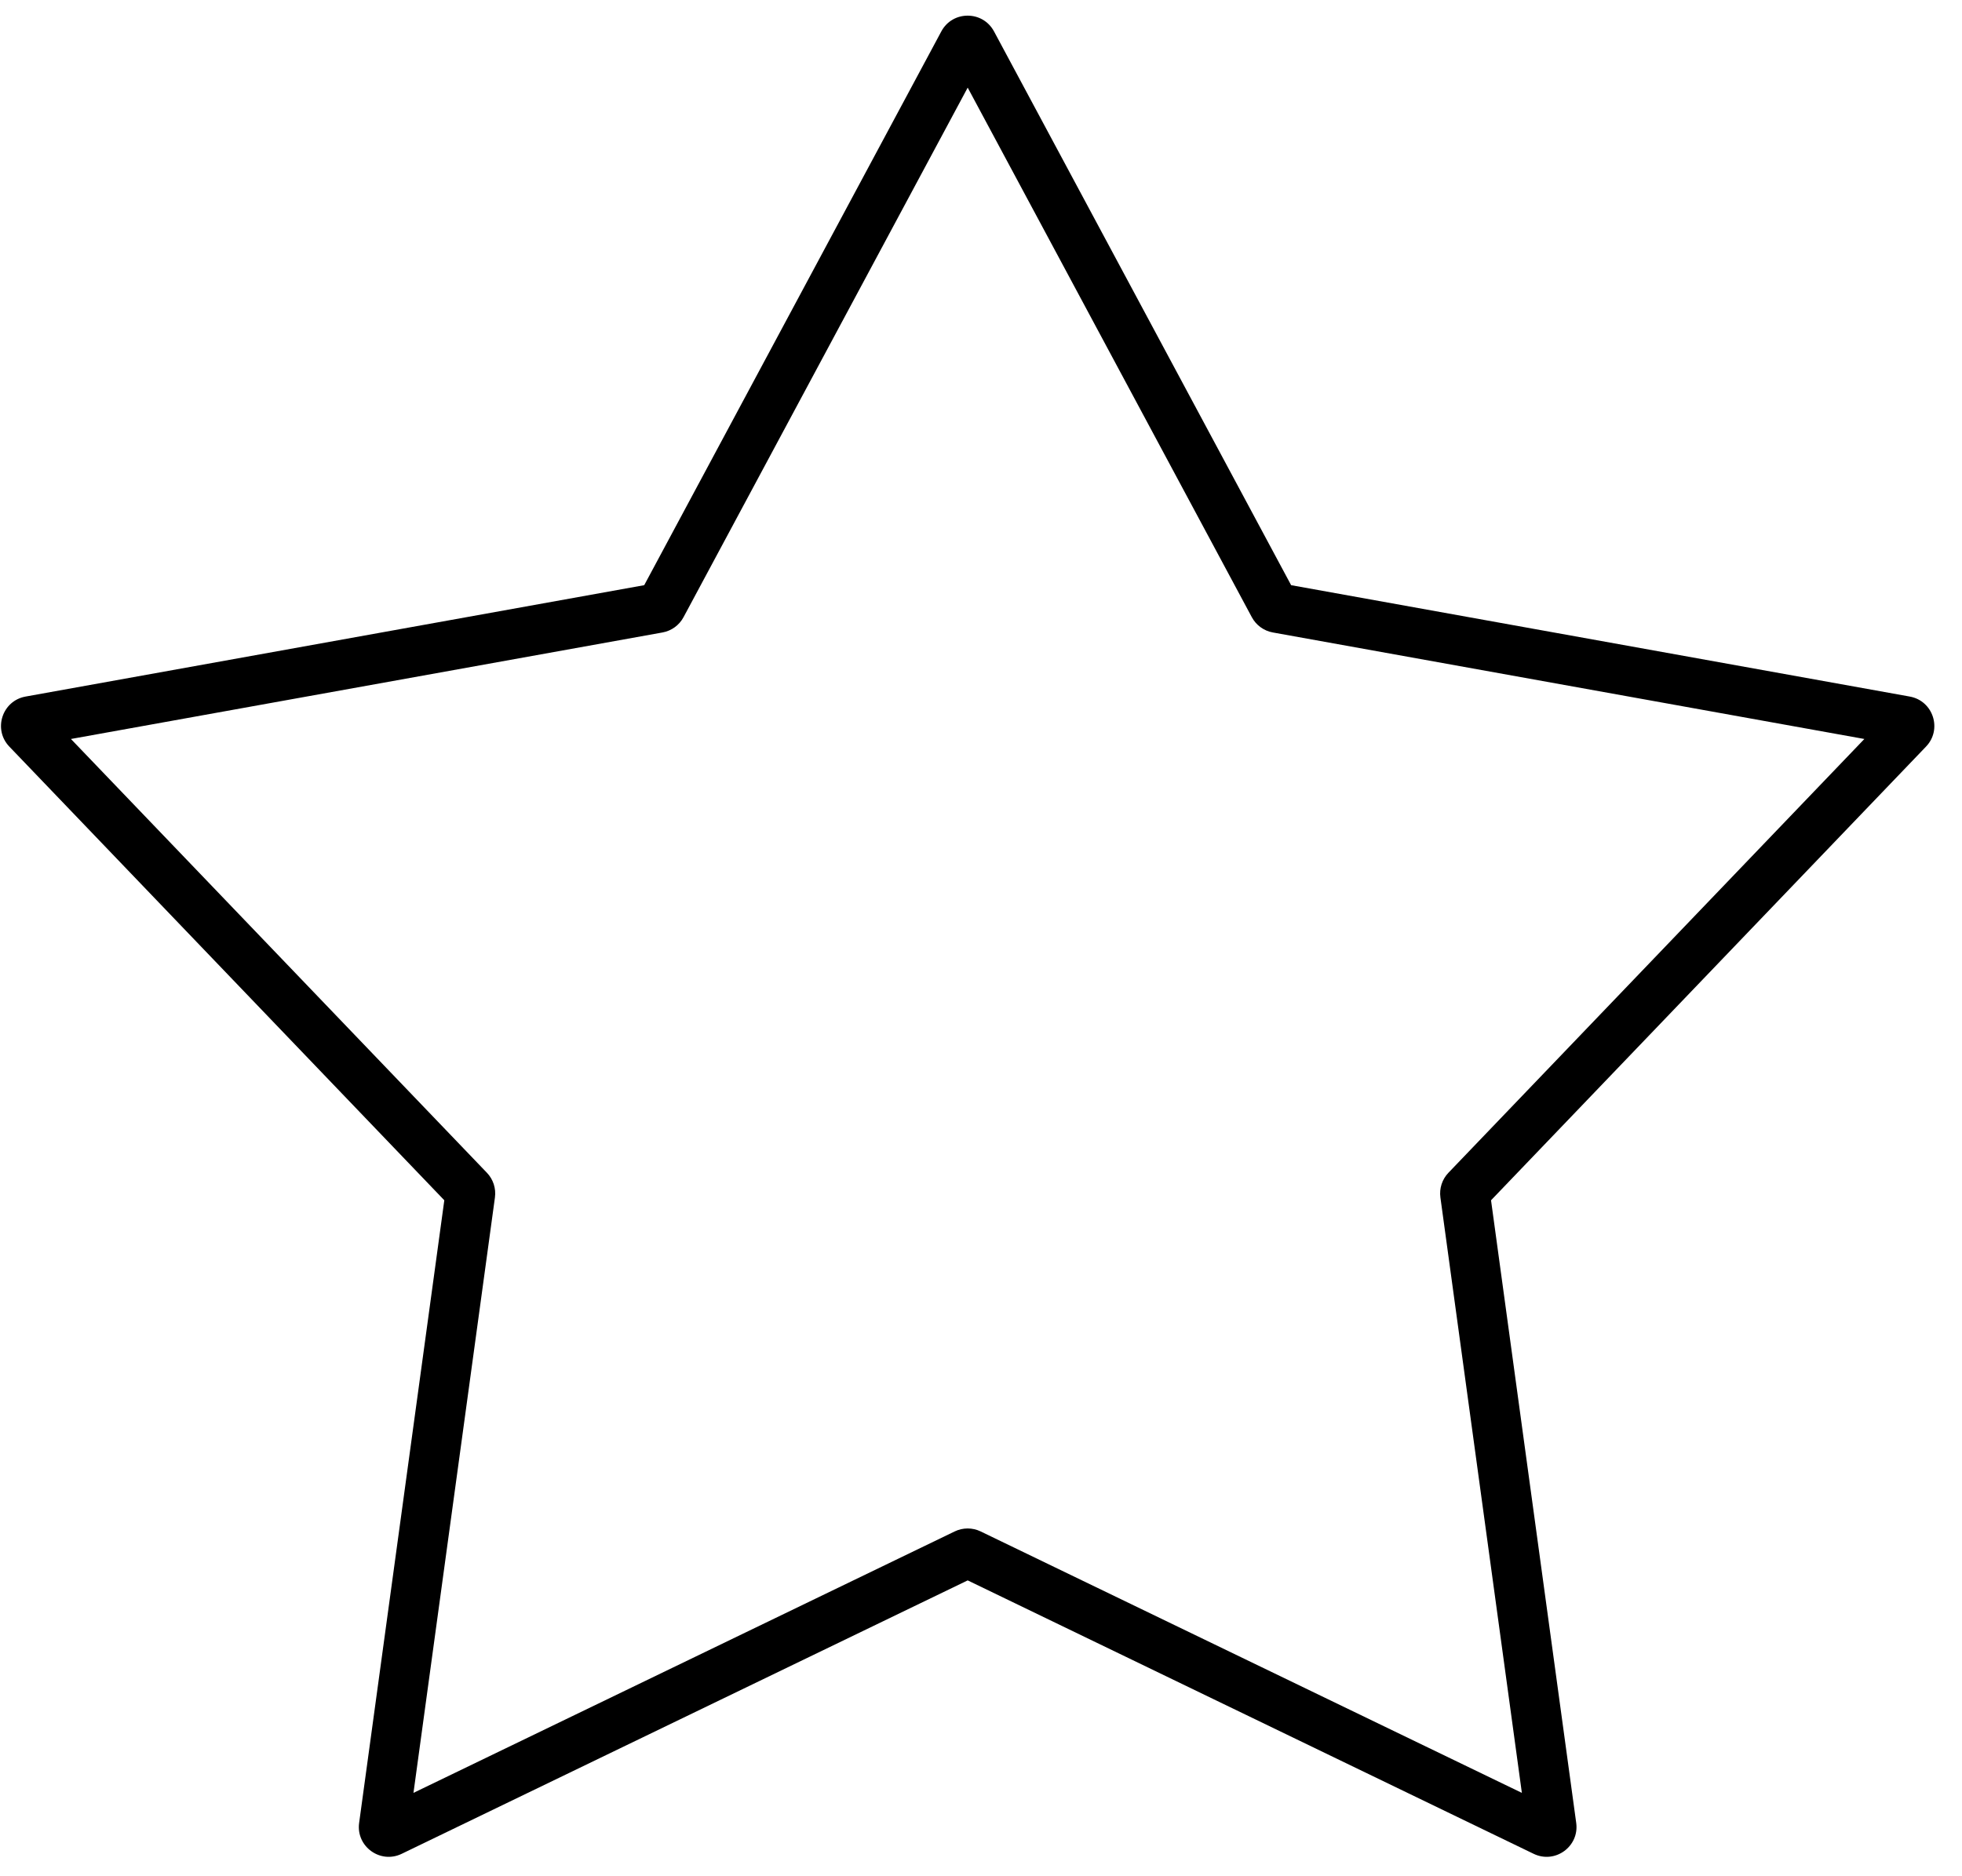 <?xml version="1.0" encoding="UTF-8"?> <svg xmlns="http://www.w3.org/2000/svg" width="46" height="44" viewBox="0 0 46 44" fill="none"><path fill-rule="evenodd" clip-rule="evenodd" d="M22.07 0.736C22.334 0.244 23.04 0.244 23.305 0.736L30.271 13.723L44.775 16.335C45.325 16.434 45.543 17.106 45.156 17.509L34.958 28.148L36.955 42.749C37.031 43.302 36.46 43.717 35.957 43.474L22.688 37.062L9.418 43.474C8.915 43.717 8.344 43.302 8.42 42.749L10.417 28.148L0.219 17.509C-0.168 17.106 0.05 16.434 0.6 16.335L15.104 13.723L22.07 0.736ZM22.688 2.055L16.026 14.473C15.925 14.662 15.743 14.794 15.533 14.832L1.663 17.33L11.416 27.503C11.564 27.657 11.633 27.871 11.604 28.082L9.694 42.045L22.383 35.914C22.575 35.821 22.8 35.821 22.992 35.914L35.681 42.045L33.771 28.082C33.742 27.871 33.811 27.657 33.959 27.503L43.711 17.33L29.842 14.832C29.632 14.794 29.45 14.662 29.349 14.473L22.688 2.055Z" fill="black"></path></svg> 